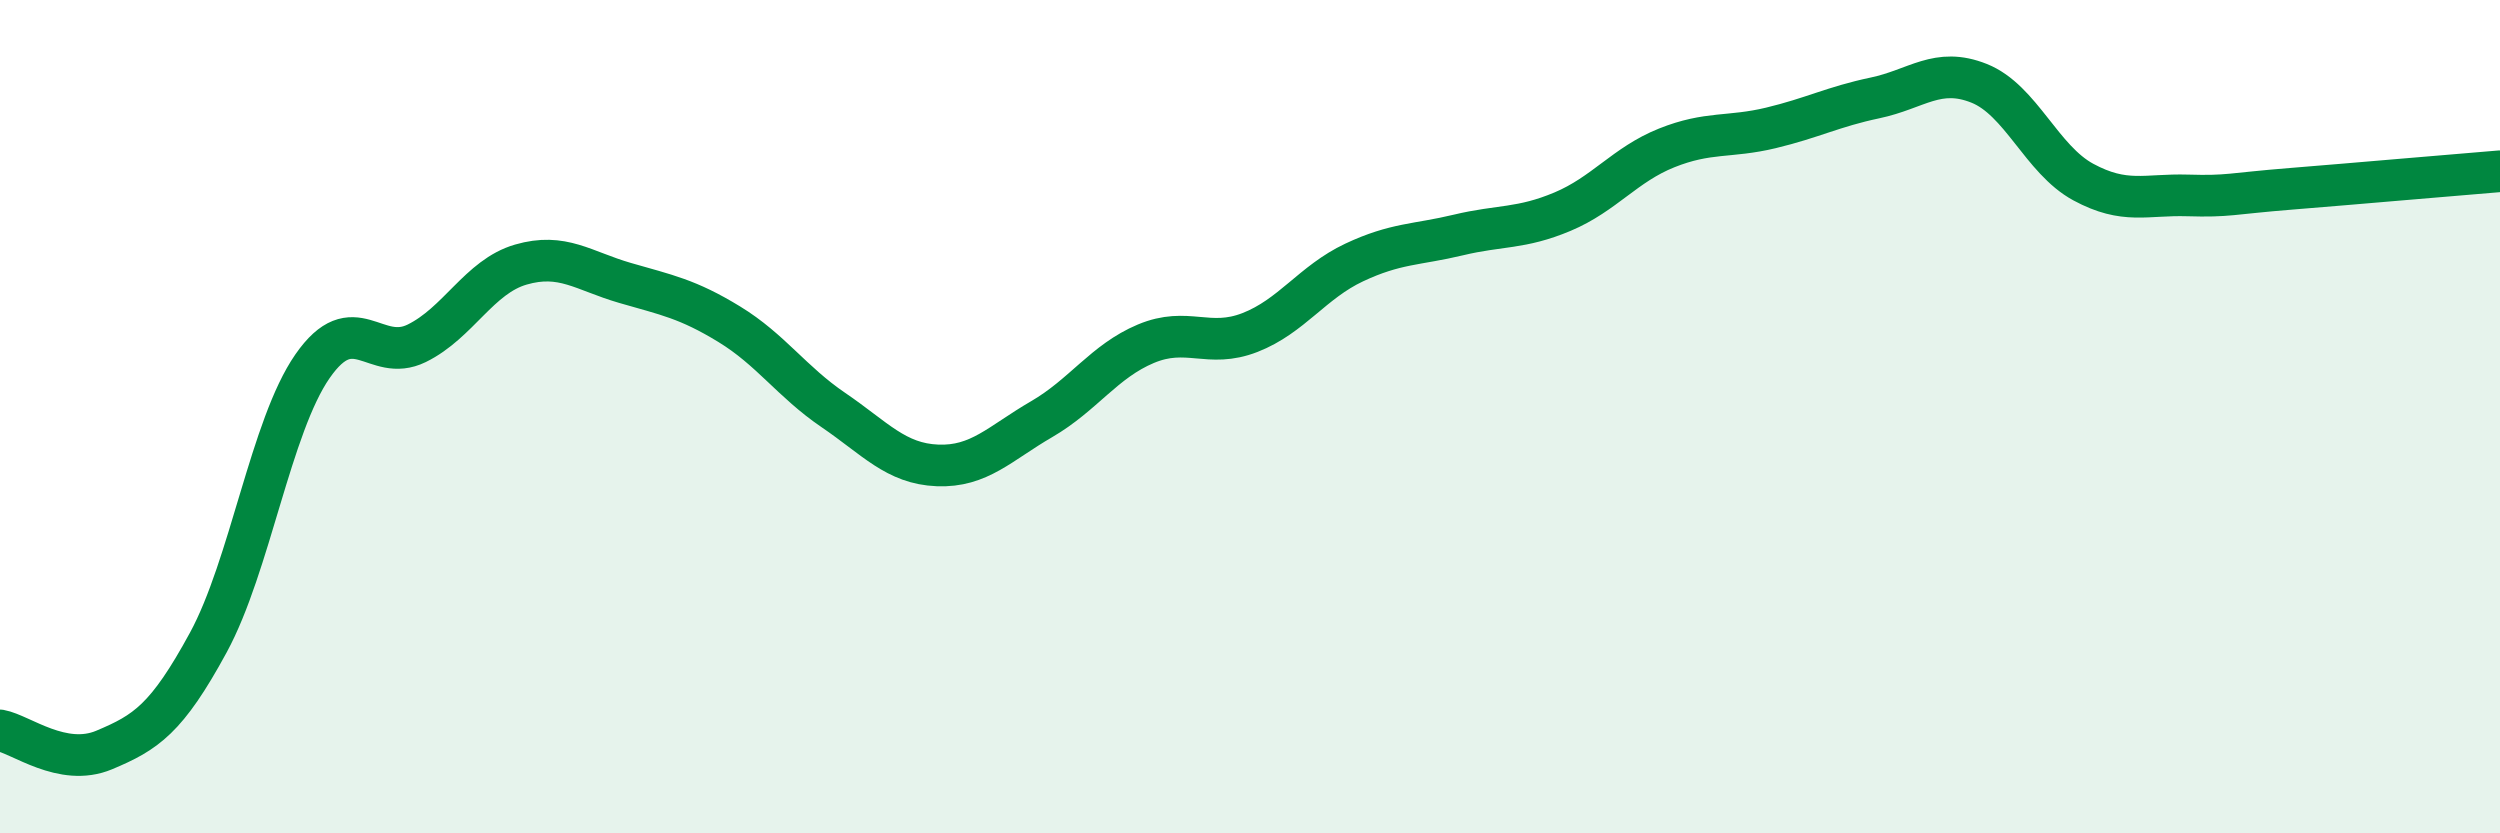 
    <svg width="60" height="20" viewBox="0 0 60 20" xmlns="http://www.w3.org/2000/svg">
      <path
        d="M 0,17.53 C 0.5,17.62 1.5,18.42 2.5,18 C 3.5,17.58 4,17.26 5,15.42 C 6,13.58 6.5,10.23 7.5,8.79 C 8.5,7.35 9,8.73 10,8.24 C 11,7.75 11.5,6.64 12.5,6.35 C 13.5,6.06 14,6.5 15,6.79 C 16,7.08 16.5,7.17 17.5,7.78 C 18.5,8.39 19,9.16 20,9.84 C 21,10.52 21.5,11.13 22.5,11.17 C 23.5,11.21 24,10.64 25,10.06 C 26,9.48 26.5,8.67 27.5,8.25 C 28.5,7.83 29,8.37 30,7.98 C 31,7.59 31.5,6.77 32.5,6.3 C 33.5,5.83 34,5.88 35,5.64 C 36,5.4 36.5,5.5 37.5,5.08 C 38.5,4.66 39,3.95 40,3.55 C 41,3.15 41.5,3.31 42.5,3.07 C 43.5,2.83 44,2.56 45,2.35 C 46,2.14 46.5,1.6 47.5,2 C 48.5,2.4 49,3.83 50,4.37 C 51,4.91 51.5,4.66 52.5,4.69 C 53.5,4.72 53.5,4.65 55,4.53 C 56.5,4.41 59,4.19 60,4.11L60 20L0 20Z"
        fill="#008740"
        opacity="0.1"
        stroke-linecap="round"
        stroke-linejoin="round"
      />
      <path
        d="M 0,17.53 C 0.5,17.62 1.5,18.42 2.5,18 C 3.5,17.58 4,17.26 5,15.42 C 6,13.58 6.5,10.23 7.5,8.79 C 8.5,7.35 9,8.73 10,8.24 C 11,7.75 11.5,6.64 12.5,6.35 C 13.5,6.06 14,6.5 15,6.79 C 16,7.08 16.5,7.17 17.5,7.78 C 18.5,8.39 19,9.16 20,9.84 C 21,10.52 21.5,11.13 22.5,11.17 C 23.5,11.21 24,10.64 25,10.06 C 26,9.48 26.5,8.67 27.5,8.25 C 28.5,7.83 29,8.37 30,7.98 C 31,7.59 31.5,6.77 32.5,6.3 C 33.5,5.83 34,5.88 35,5.64 C 36,5.4 36.5,5.5 37.5,5.08 C 38.5,4.66 39,3.95 40,3.55 C 41,3.15 41.5,3.31 42.5,3.07 C 43.5,2.83 44,2.56 45,2.35 C 46,2.14 46.5,1.6 47.5,2 C 48.5,2.4 49,3.83 50,4.37 C 51,4.91 51.5,4.66 52.5,4.69 C 53.5,4.72 53.5,4.65 55,4.53 C 56.5,4.41 59,4.19 60,4.11"
        stroke="#008740"
        stroke-width="1"
        fill="none"
        stroke-linecap="round"
        stroke-linejoin="round"
      />
    </svg>
  